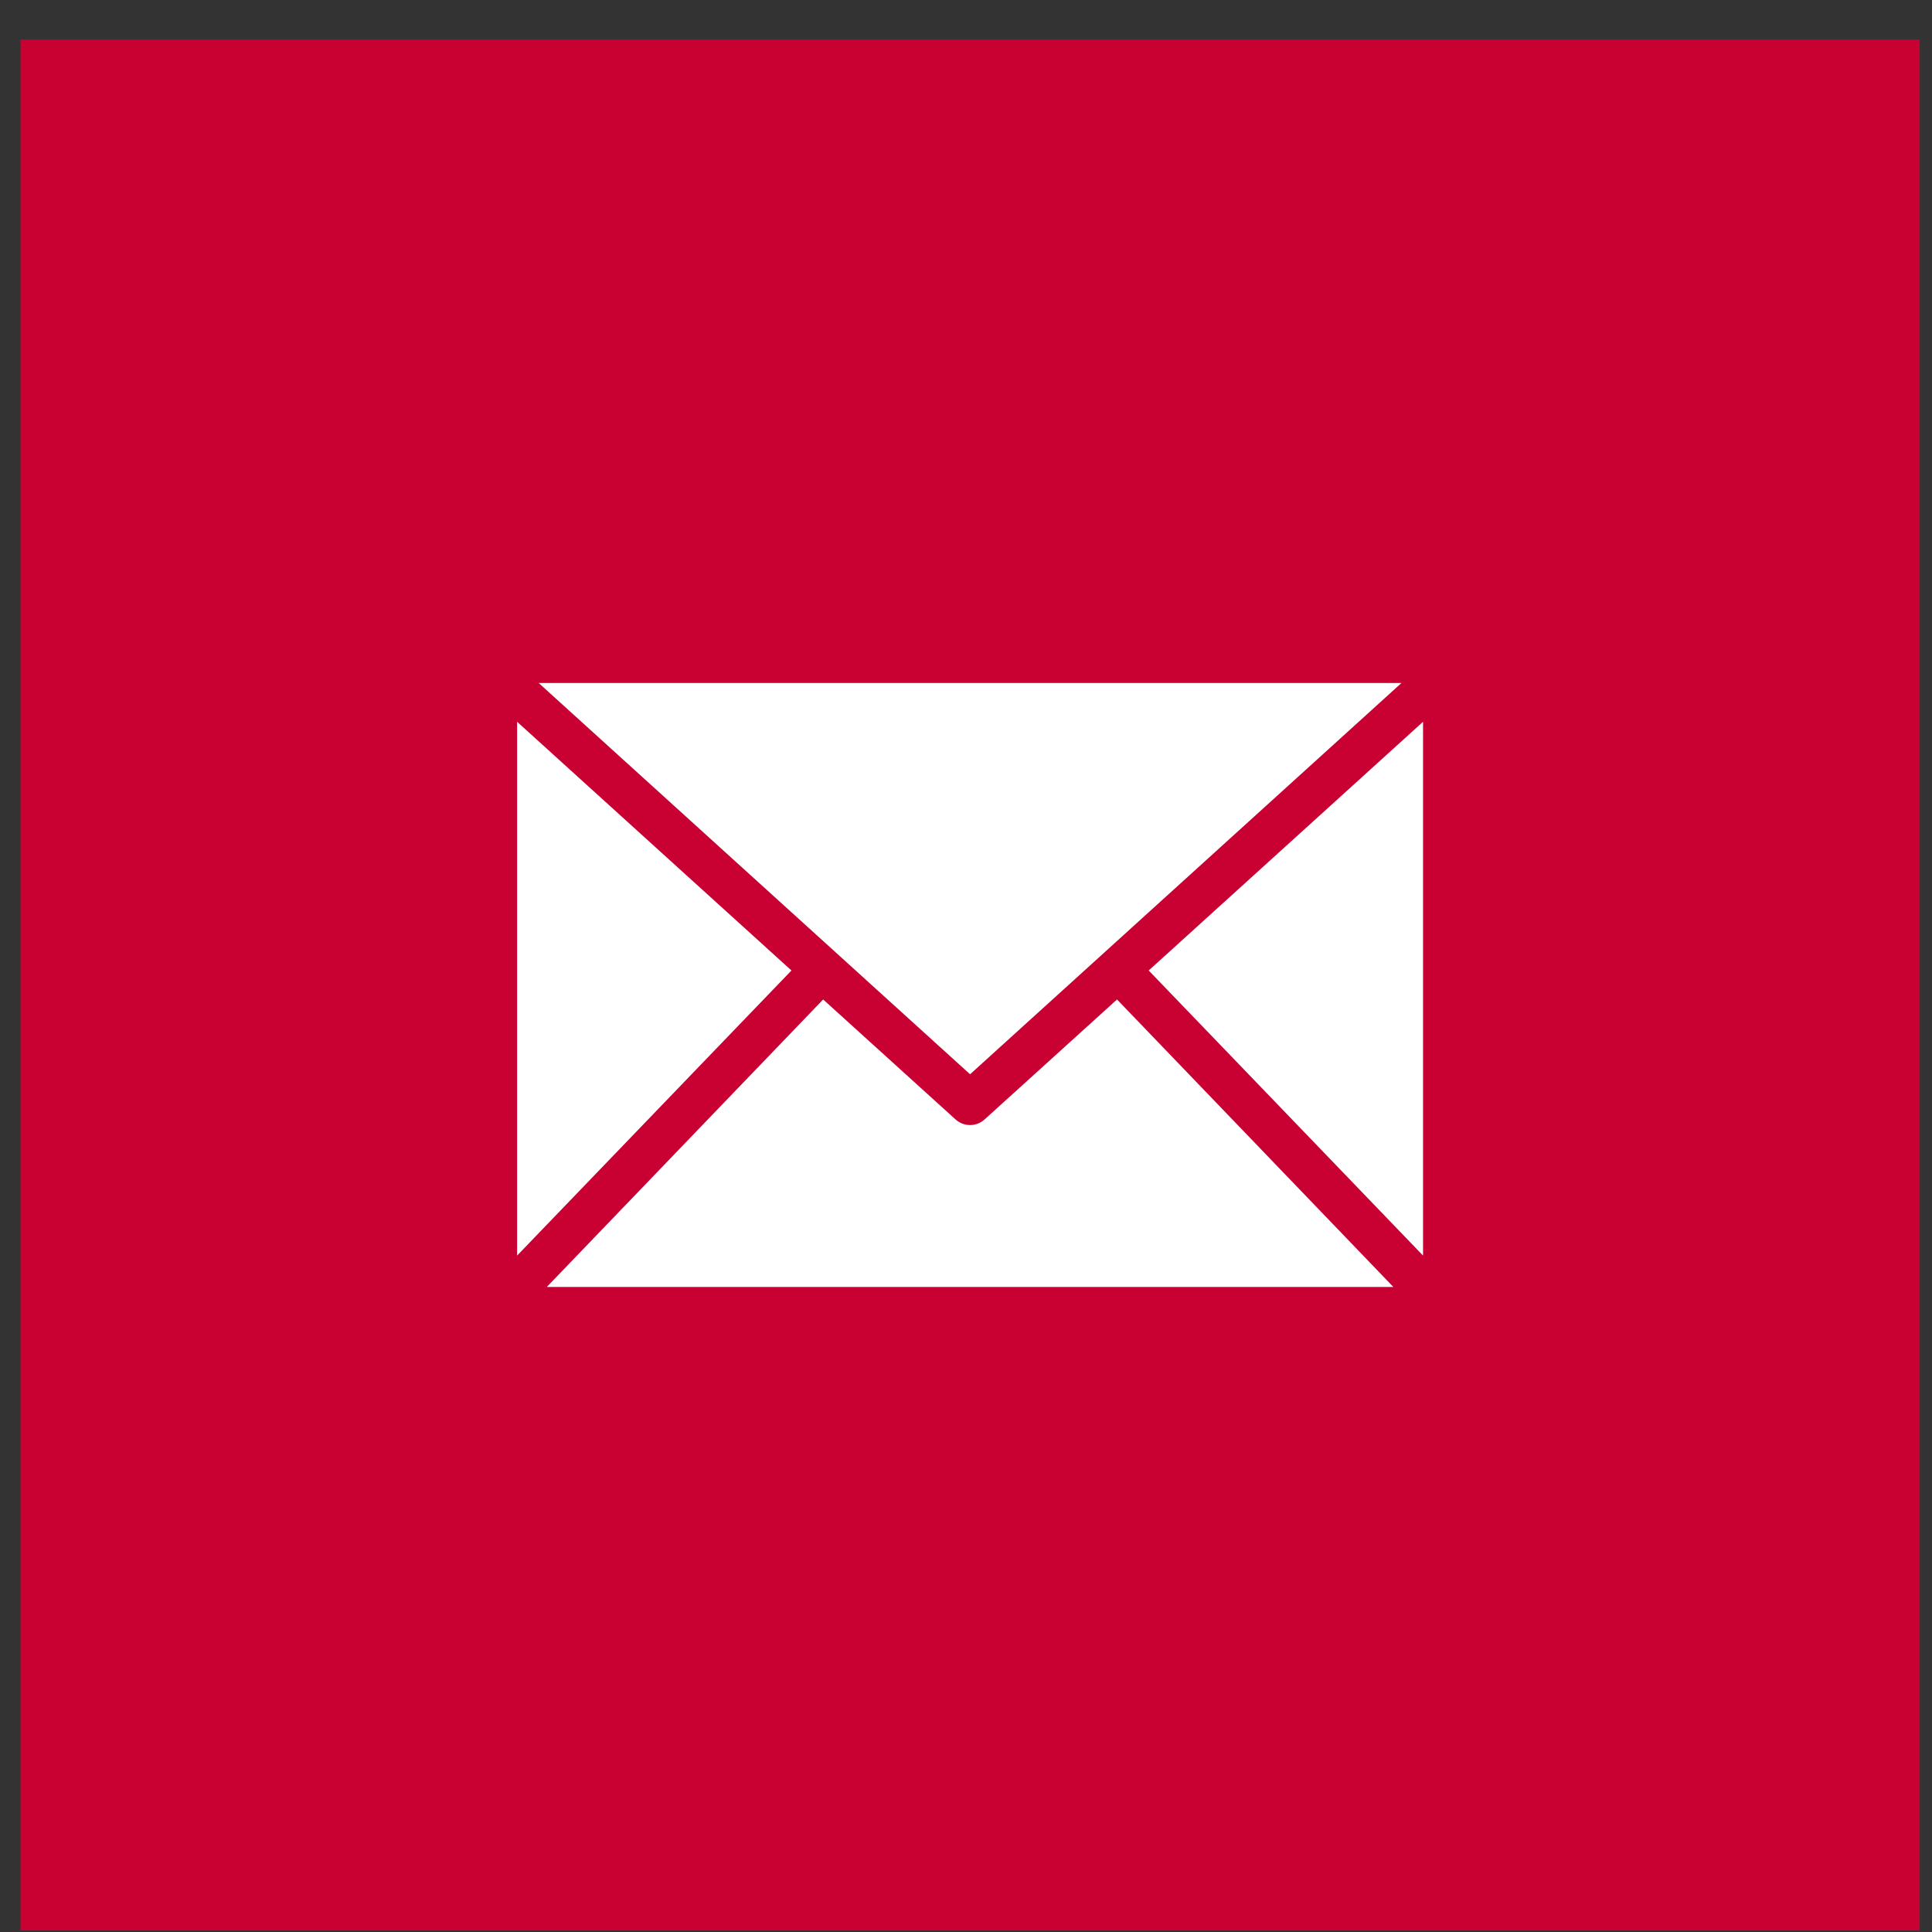 <?xml version="1.0" encoding="UTF-8"?> <svg xmlns="http://www.w3.org/2000/svg" width="46" height="46" viewBox="0 0 46 46" fill="none"><rect x="0" y="0" width="46" height="46" fill="#333333" stroke="none"/> <rect x="0.488" y="0.94" width="45.219" height="45.024" fill="#C90032"></rect> <path d="M12.826 16.262L23.097 25.578L33.368 16.262H12.826ZM12.312 17.185V29.895L18.844 23.107L12.312 17.185ZM33.882 17.185L27.35 23.107L33.882 29.895V17.185ZM19.599 23.797L13.019 30.642H33.175L26.596 23.797L23.442 26.654C23.348 26.739 23.225 26.787 23.097 26.787C22.97 26.787 22.846 26.739 22.752 26.654L19.599 23.797Z" fill="white"></path> </svg> 